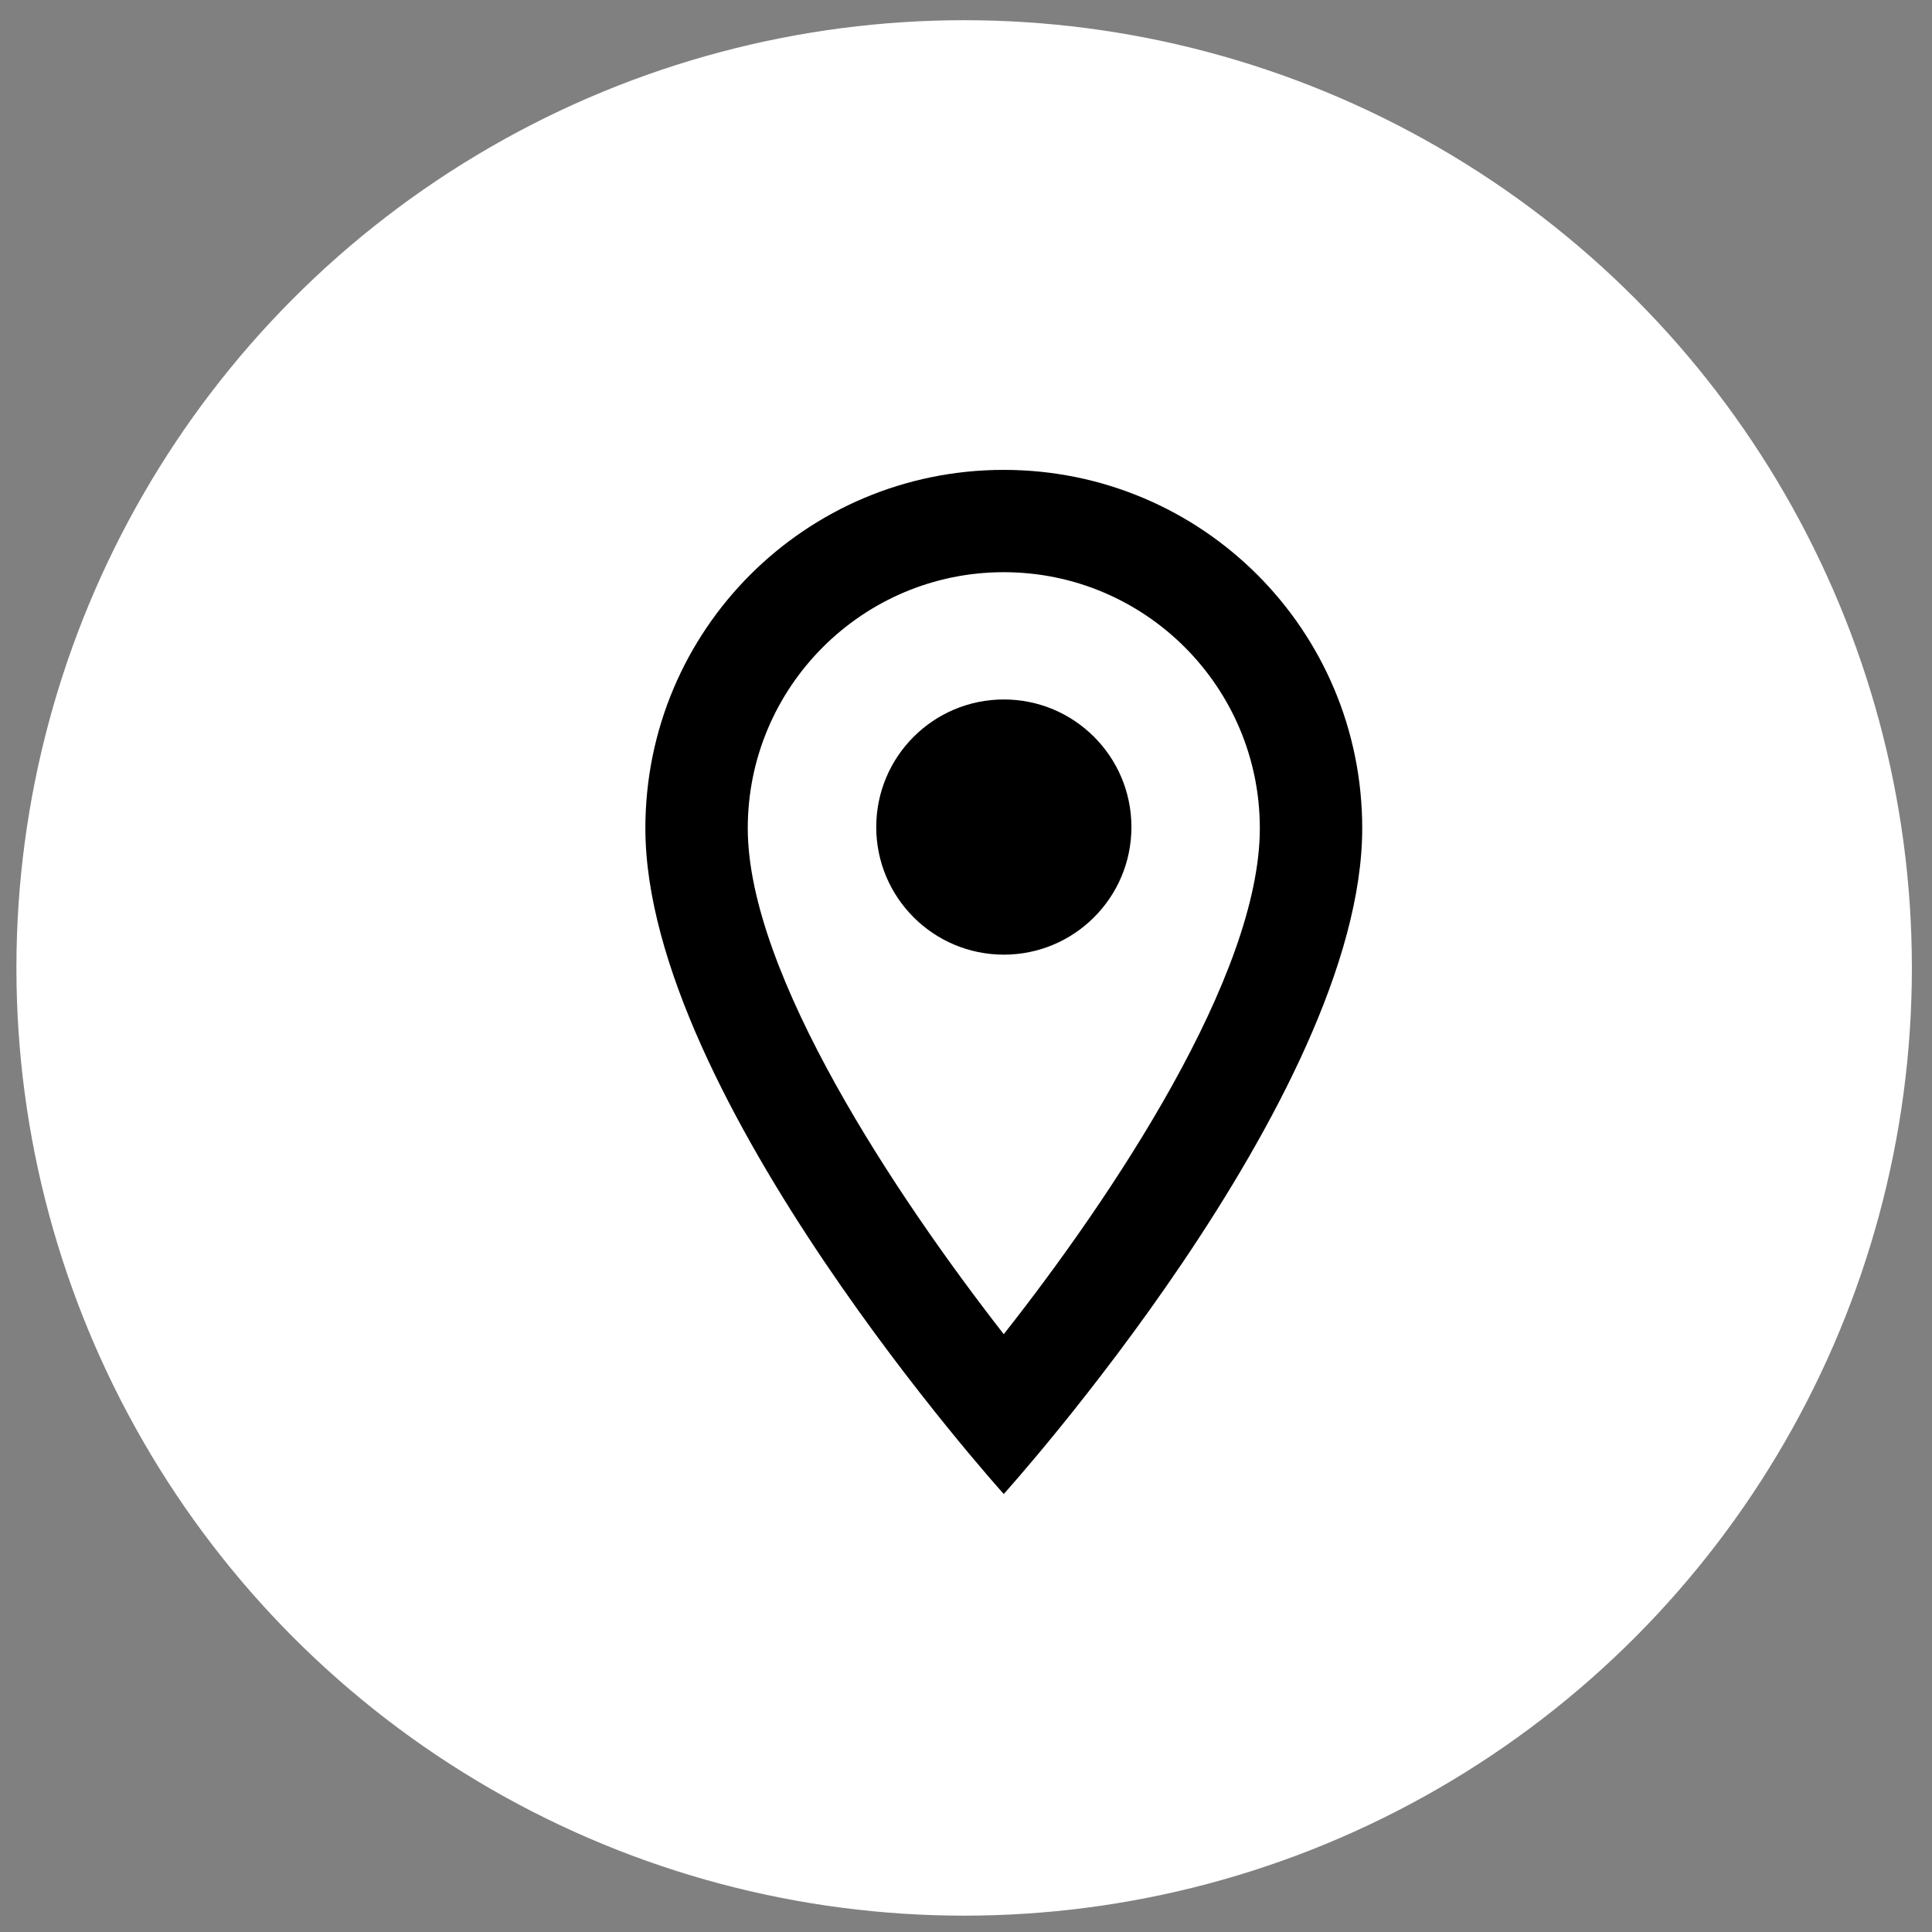 <?xml version="1.0" encoding="utf-8"?>
<!-- Generator: Adobe Illustrator 16.0.0, SVG Export Plug-In . SVG Version: 6.00 Build 0)  -->
<!DOCTYPE svg PUBLIC "-//W3C//DTD SVG 1.1//EN" "http://www.w3.org/Graphics/SVG/1.1/DTD/svg11.dtd">
<svg version="1.1" id="Capa_1" xmlns="http://www.w3.org/2000/svg" xmlns:xlink="http://www.w3.org/1999/xlink" x="0px" y="0px"
	 width="24px" height="24px" viewBox="0 0 24 24" enable-background="new 0 0 24 24" xml:space="preserve">
<rect x="0" y="0" width="24" height="24" fill="#808080" stroke="none"/>
<circle fill="#FFFFFF" cx="11.977" cy="12.024" r="11.773"/>
<path d="M12.469,5.837c-2.462,0-4.452,1.99-4.452,4.452c0,3.34,4.452,8.27,4.452,8.27s4.453-4.93,4.453-8.27
	C16.922,7.827,14.931,5.837,12.469,5.837z M9.289,10.289c0-1.755,1.425-3.181,3.18-3.181c1.756,0,3.181,1.426,3.181,3.181
	c0,1.833-1.833,4.574-3.181,6.285C11.146,14.876,9.289,12.103,9.289,10.289z"/>
<circle cx="12.47" cy="10.274" r="1.585"/>
</svg>
